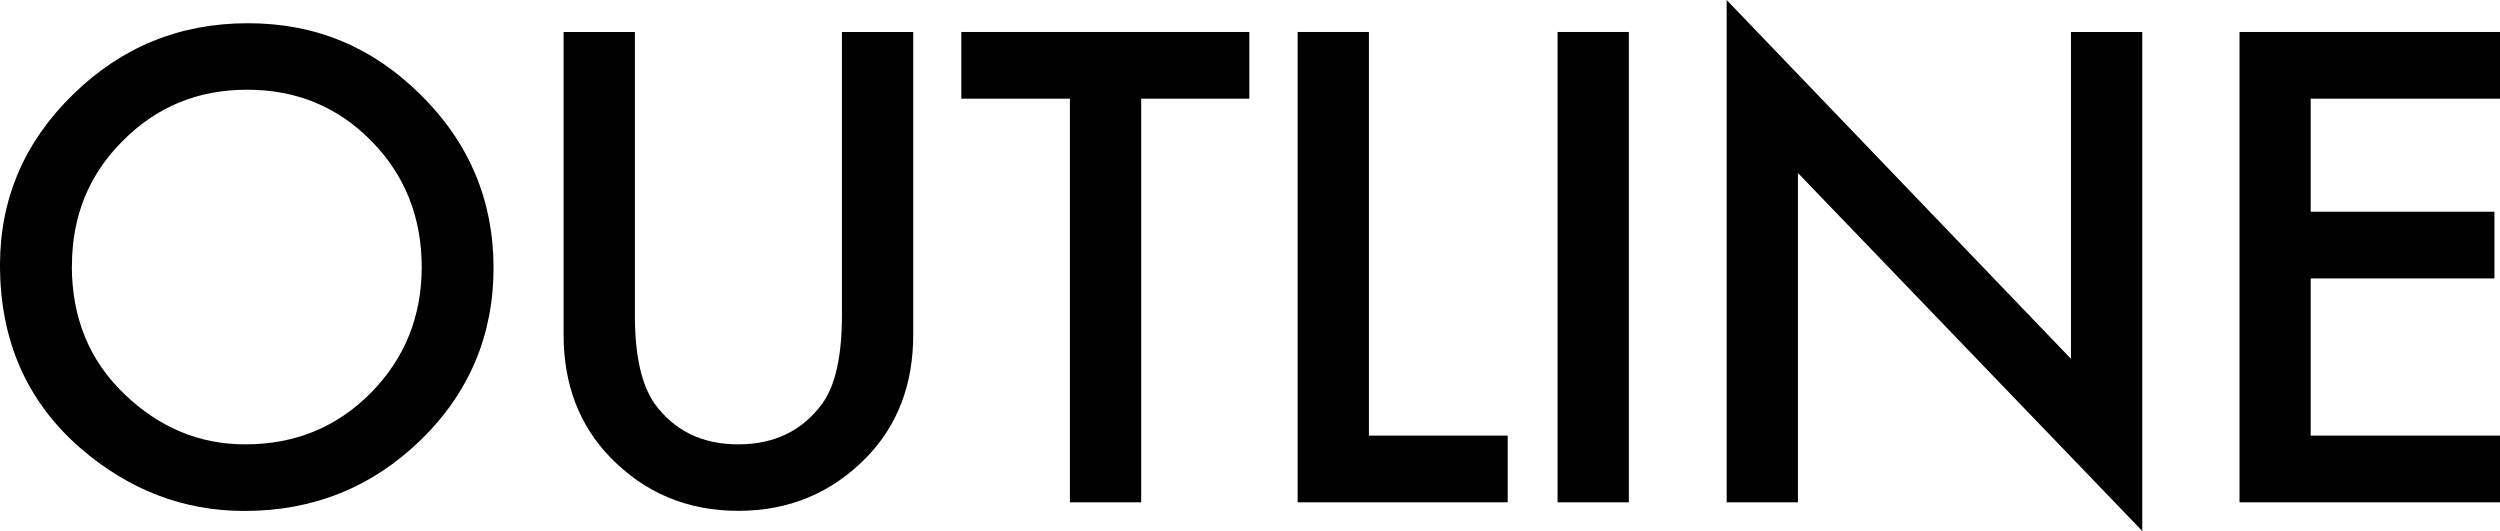 <svg width="113" height="24" viewBox="0 0 113 24" fill="none" xmlns="http://www.w3.org/2000/svg">
<path d="M0 11.98C0 8.99 1.099 6.415 3.302 4.27C5.495 2.12 8.13 1.05 11.207 1.05C14.283 1.05 16.853 2.135 19.031 4.3C21.214 6.465 22.308 9.07 22.308 12.105C22.308 15.14 21.209 17.755 19.021 19.885C16.817 22.025 14.163 23.095 11.046 23.095C8.291 23.095 5.817 22.145 3.623 20.245C1.21 18.14 0 15.385 0 11.98ZM3.247 12.02C3.247 14.37 4.04 16.3 5.626 17.815C7.202 19.33 9.019 20.085 11.086 20.085C13.325 20.085 15.211 19.315 16.752 17.77C18.293 16.21 19.061 14.31 19.061 12.07C19.061 9.83 18.303 7.905 16.782 6.37C15.272 4.83 13.4 4.055 11.171 4.055C8.943 4.055 7.076 4.825 5.546 6.37C4.015 7.895 3.252 9.775 3.252 12.015L3.247 12.02Z" fill="black"/>
<path d="M28.697 1.445V14.25C28.697 16.075 28.998 17.41 29.595 18.255C30.488 19.475 31.748 20.085 33.369 20.085C34.99 20.085 36.26 19.475 37.158 18.255C37.755 17.44 38.056 16.105 38.056 14.25V1.445H41.278V15.13C41.278 17.37 40.576 19.215 39.175 20.665C37.6 22.28 35.667 23.09 33.369 23.09C31.07 23.09 29.143 22.28 27.577 20.665C26.177 19.215 25.475 17.37 25.475 15.13V1.445H28.697Z" fill="black"/>
<path d="M51.582 4.46V22.705H48.36V4.46H43.452V1.445H56.47V4.46H51.577H51.582Z" fill="black"/>
<path d="M61.875 1.445V19.69H68.148V22.705H58.653V1.445H61.875Z" fill="black"/>
<path d="M73.624 1.445V22.705H70.402V1.445H73.624Z" fill="black"/>
<path d="M78.045 22.705V0L93.608 16.22V1.445H96.83V24L81.267 7.82V22.705H78.045Z" fill="black"/>
<path d="M113 4.46H104.443V9.57H112.749V12.585H104.443V19.69H113V22.705H101.226V1.445H113V4.46Z" fill="black"/>
</svg>
